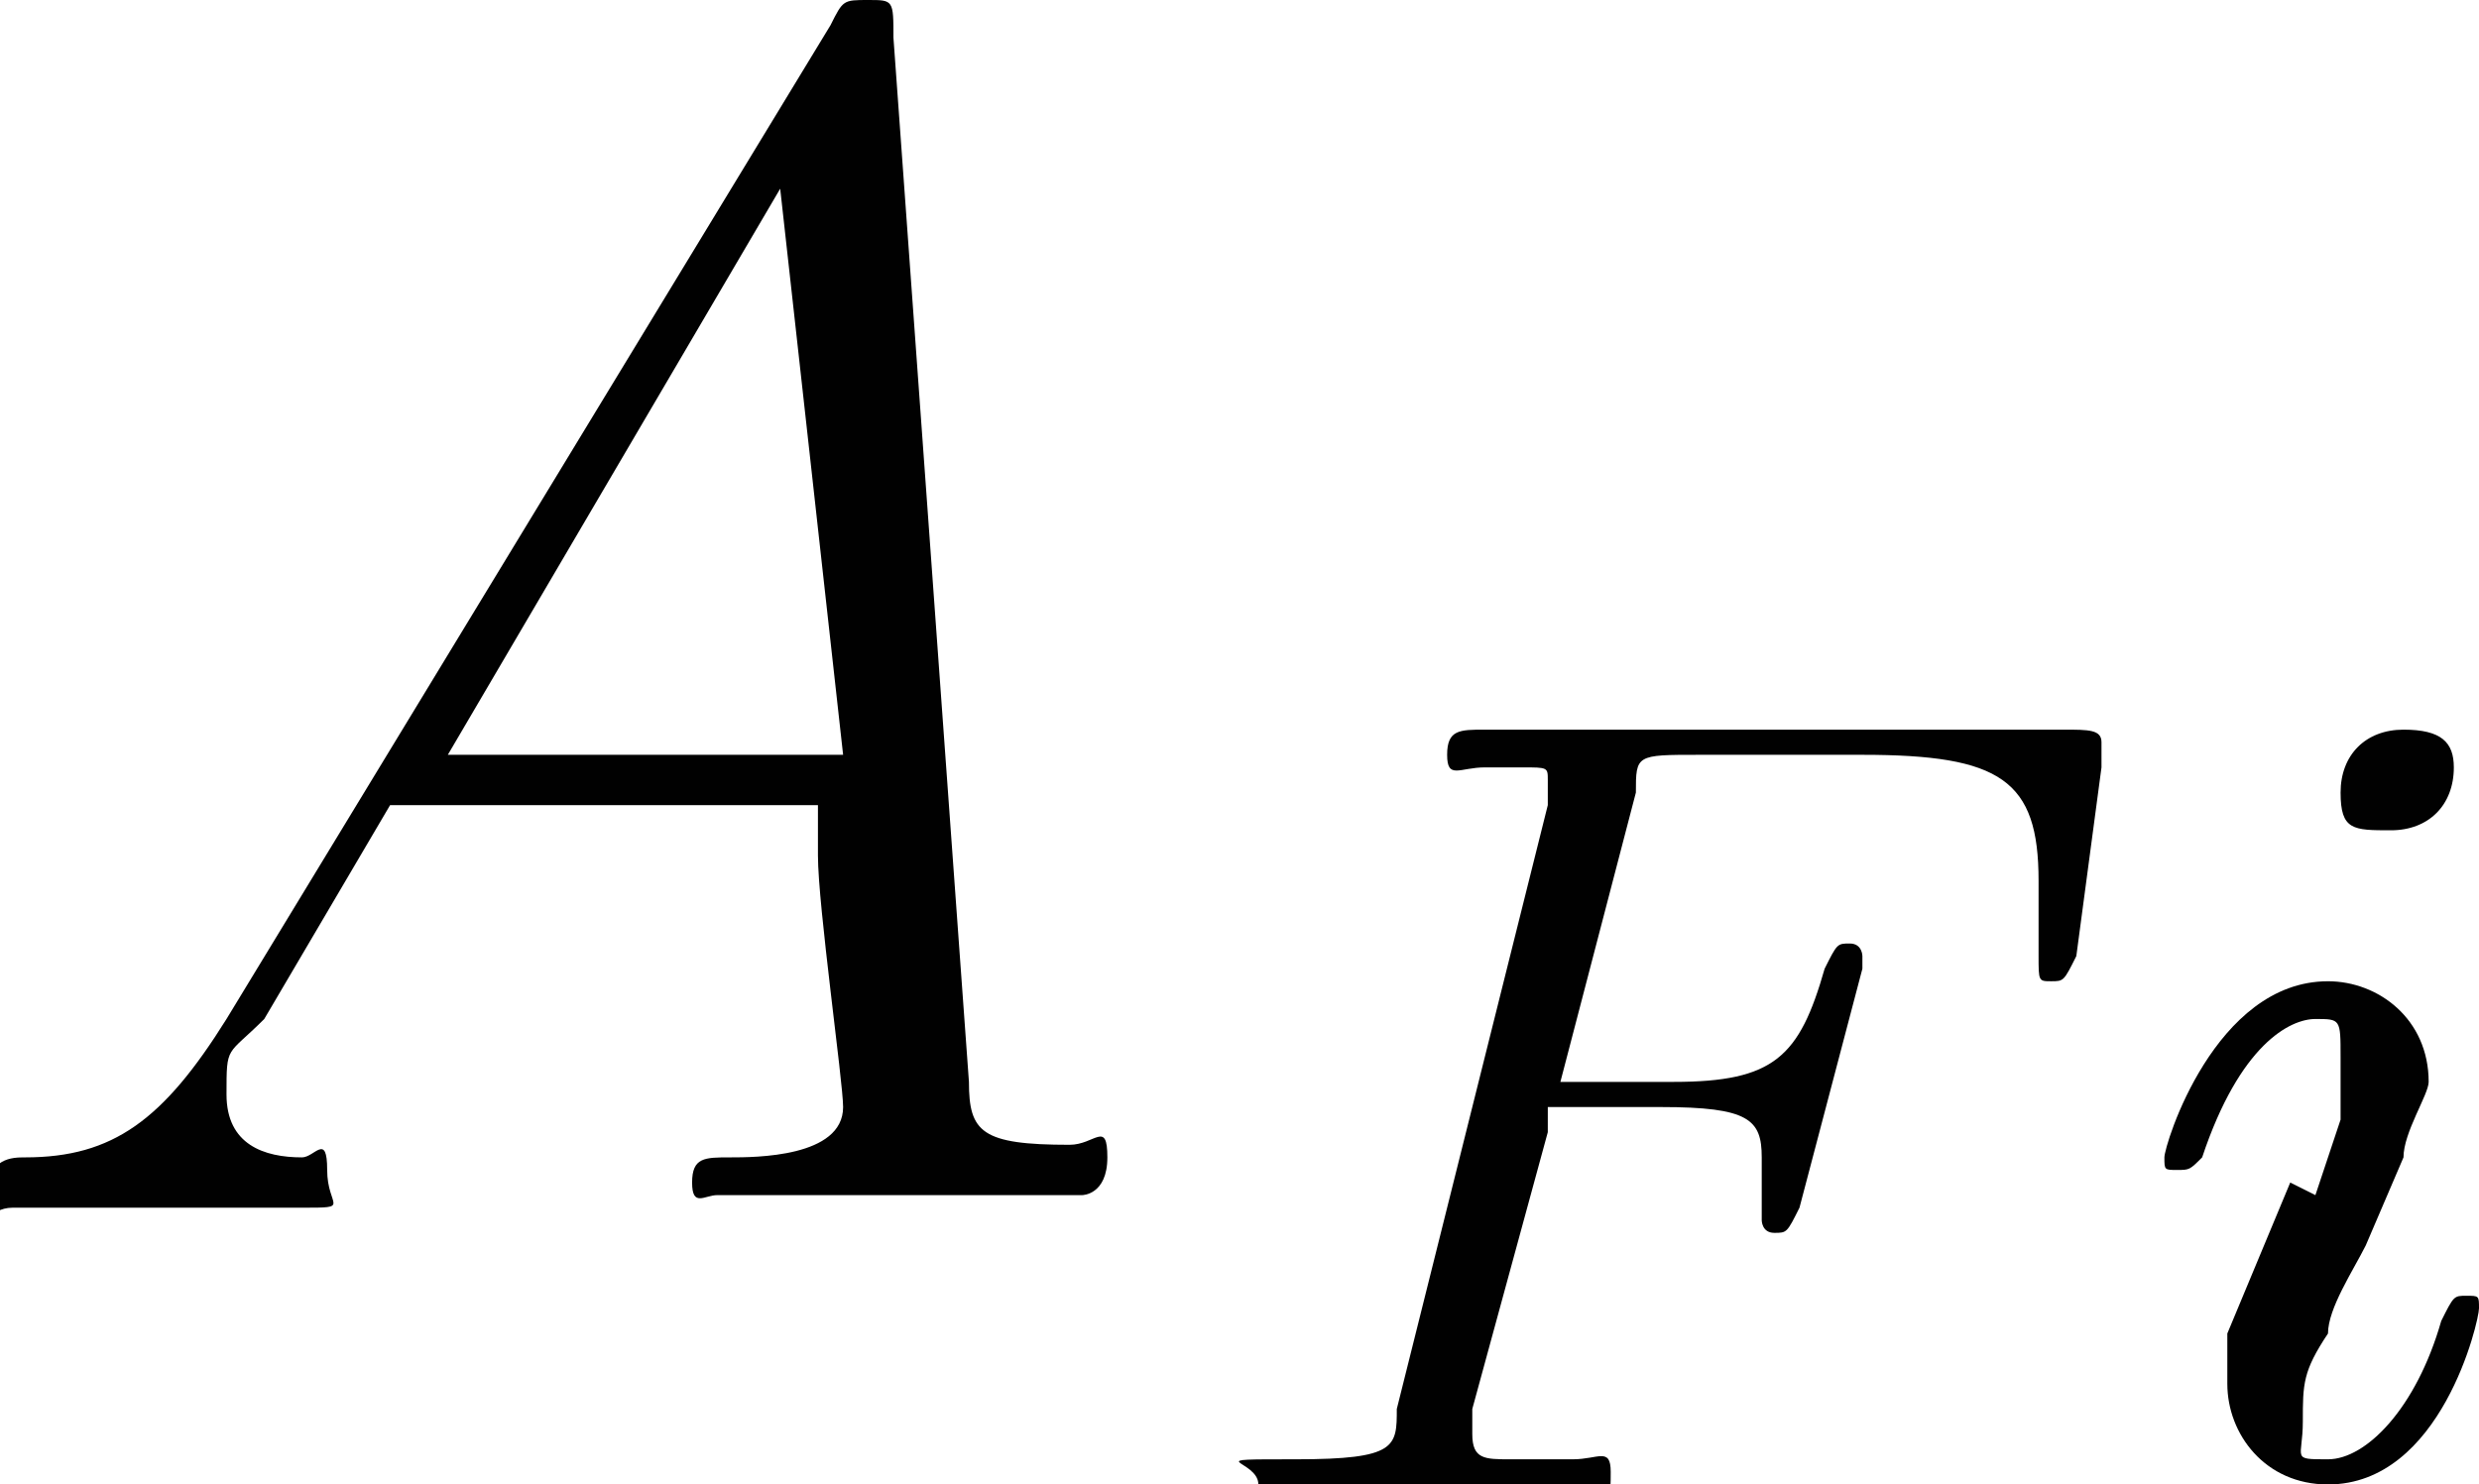 <?xml version="1.0" encoding="UTF-8"?>
<svg id="Isolation_Mode" xmlns="http://www.w3.org/2000/svg" version="1.1" viewBox="0 0 19.7 11.8">
  <!-- Generator: Adobe Illustrator 29.0.1, SVG Export Plug-In . SVG Version: 2.1.0 Build 192)  -->
  <defs>
    <style>
      .st0 {
        fill: #010101;
      }
    </style>
  </defs>
  <path id="g3-65" class="st0" d="M1.8,8.1c-.5.8-.9,1.1-1.6,1.1-.1,0-.3,0-.3.3s0,.1.2.1c.2,0,.9,0,1.1,0,.4,0,.8,0,1.2,0s.2,0,.2-.3-.1-.1-.2-.1c-.3,0-.6-.1-.6-.5s0-.3.3-.6l1-1.7h3.4c0,.1,0,.2,0,.4,0,.4.2,1.8.2,2,0,.4-.7.4-.9.4s-.3,0-.3.2.1.1.2.1c.2,0,.5,0,.7,0h.8c.8,0,1.4,0,1.4,0,0,0,.2,0,.2-.3s-.1-.1-.3-.1c-.7,0-.8-.1-.8-.5L7.1.3c0-.3,0-.3-.2-.3s-.2,0-.3.2L1.8,8.1ZM3.5,6.1L6.2,1.5l.5,4.5h-3.2Z"/>
  <path id="g2-70" class="st0" d="M12.3,8.8h.9c.7,0,.8.1.8.4s0,.2,0,.4c0,0,0,.1,0,.1s0,.1.1.1.1,0,.2-.2l.5-1.9s0-.1,0-.1c0,0,0-.1-.1-.1s-.1,0-.2.2c-.2.7-.4.9-1.2.9h-.9l.6-2.3c0-.3,0-.3.5-.3h1.3c1.1,0,1.4.2,1.4,1s0,.4,0,.6,0,.2.1.2c.1,0,.1,0,.2-.2l.2-1.5s0-.1,0-.2c0-.1-.1-.1-.3-.1h-4.6c-.2,0-.3,0-.3.2s.1.1.3.1.2,0,.3,0c.2,0,.2,0,.2.1s0,0,0,.2l-1.2,4.8c0,.3,0,.4-.8.4s-.3,0-.3.2,0,.1.1.1c.2,0,.4,0,.6,0h1.2c.2,0,.5,0,.7,0s.2,0,.2-.2-.1-.1-.3-.1-.3,0-.5,0c-.2,0-.3,0-.3-.2s0,0,0-.2l.6-2.2Z"/>
  <path id="g2-105" class="st0" d="M19.5,6.1c0-.2-.1-.3-.4-.3s-.5.2-.5.5.1.3.4.3.5-.2.5-.5ZM18.2,9.4l-.5,1.2c0,.1,0,.2,0,.4,0,.4.3.8.8.8.9,0,1.2-1.3,1.2-1.4s0-.1-.1-.1c-.1,0-.1,0-.2.2-.2.7-.6,1.1-.9,1.1s-.2,0-.2-.3,0-.4.2-.7c0-.2.2-.5.3-.7l.3-.7c0-.2.2-.5.2-.6,0-.5-.4-.8-.8-.8-.9,0-1.3,1.3-1.3,1.4s0,.1.1.1c.1,0,.1,0,.2-.1.3-.9.7-1.1.9-1.1s.2,0,.2.3,0,.2,0,.5l-.2.6Z"/>
</svg>